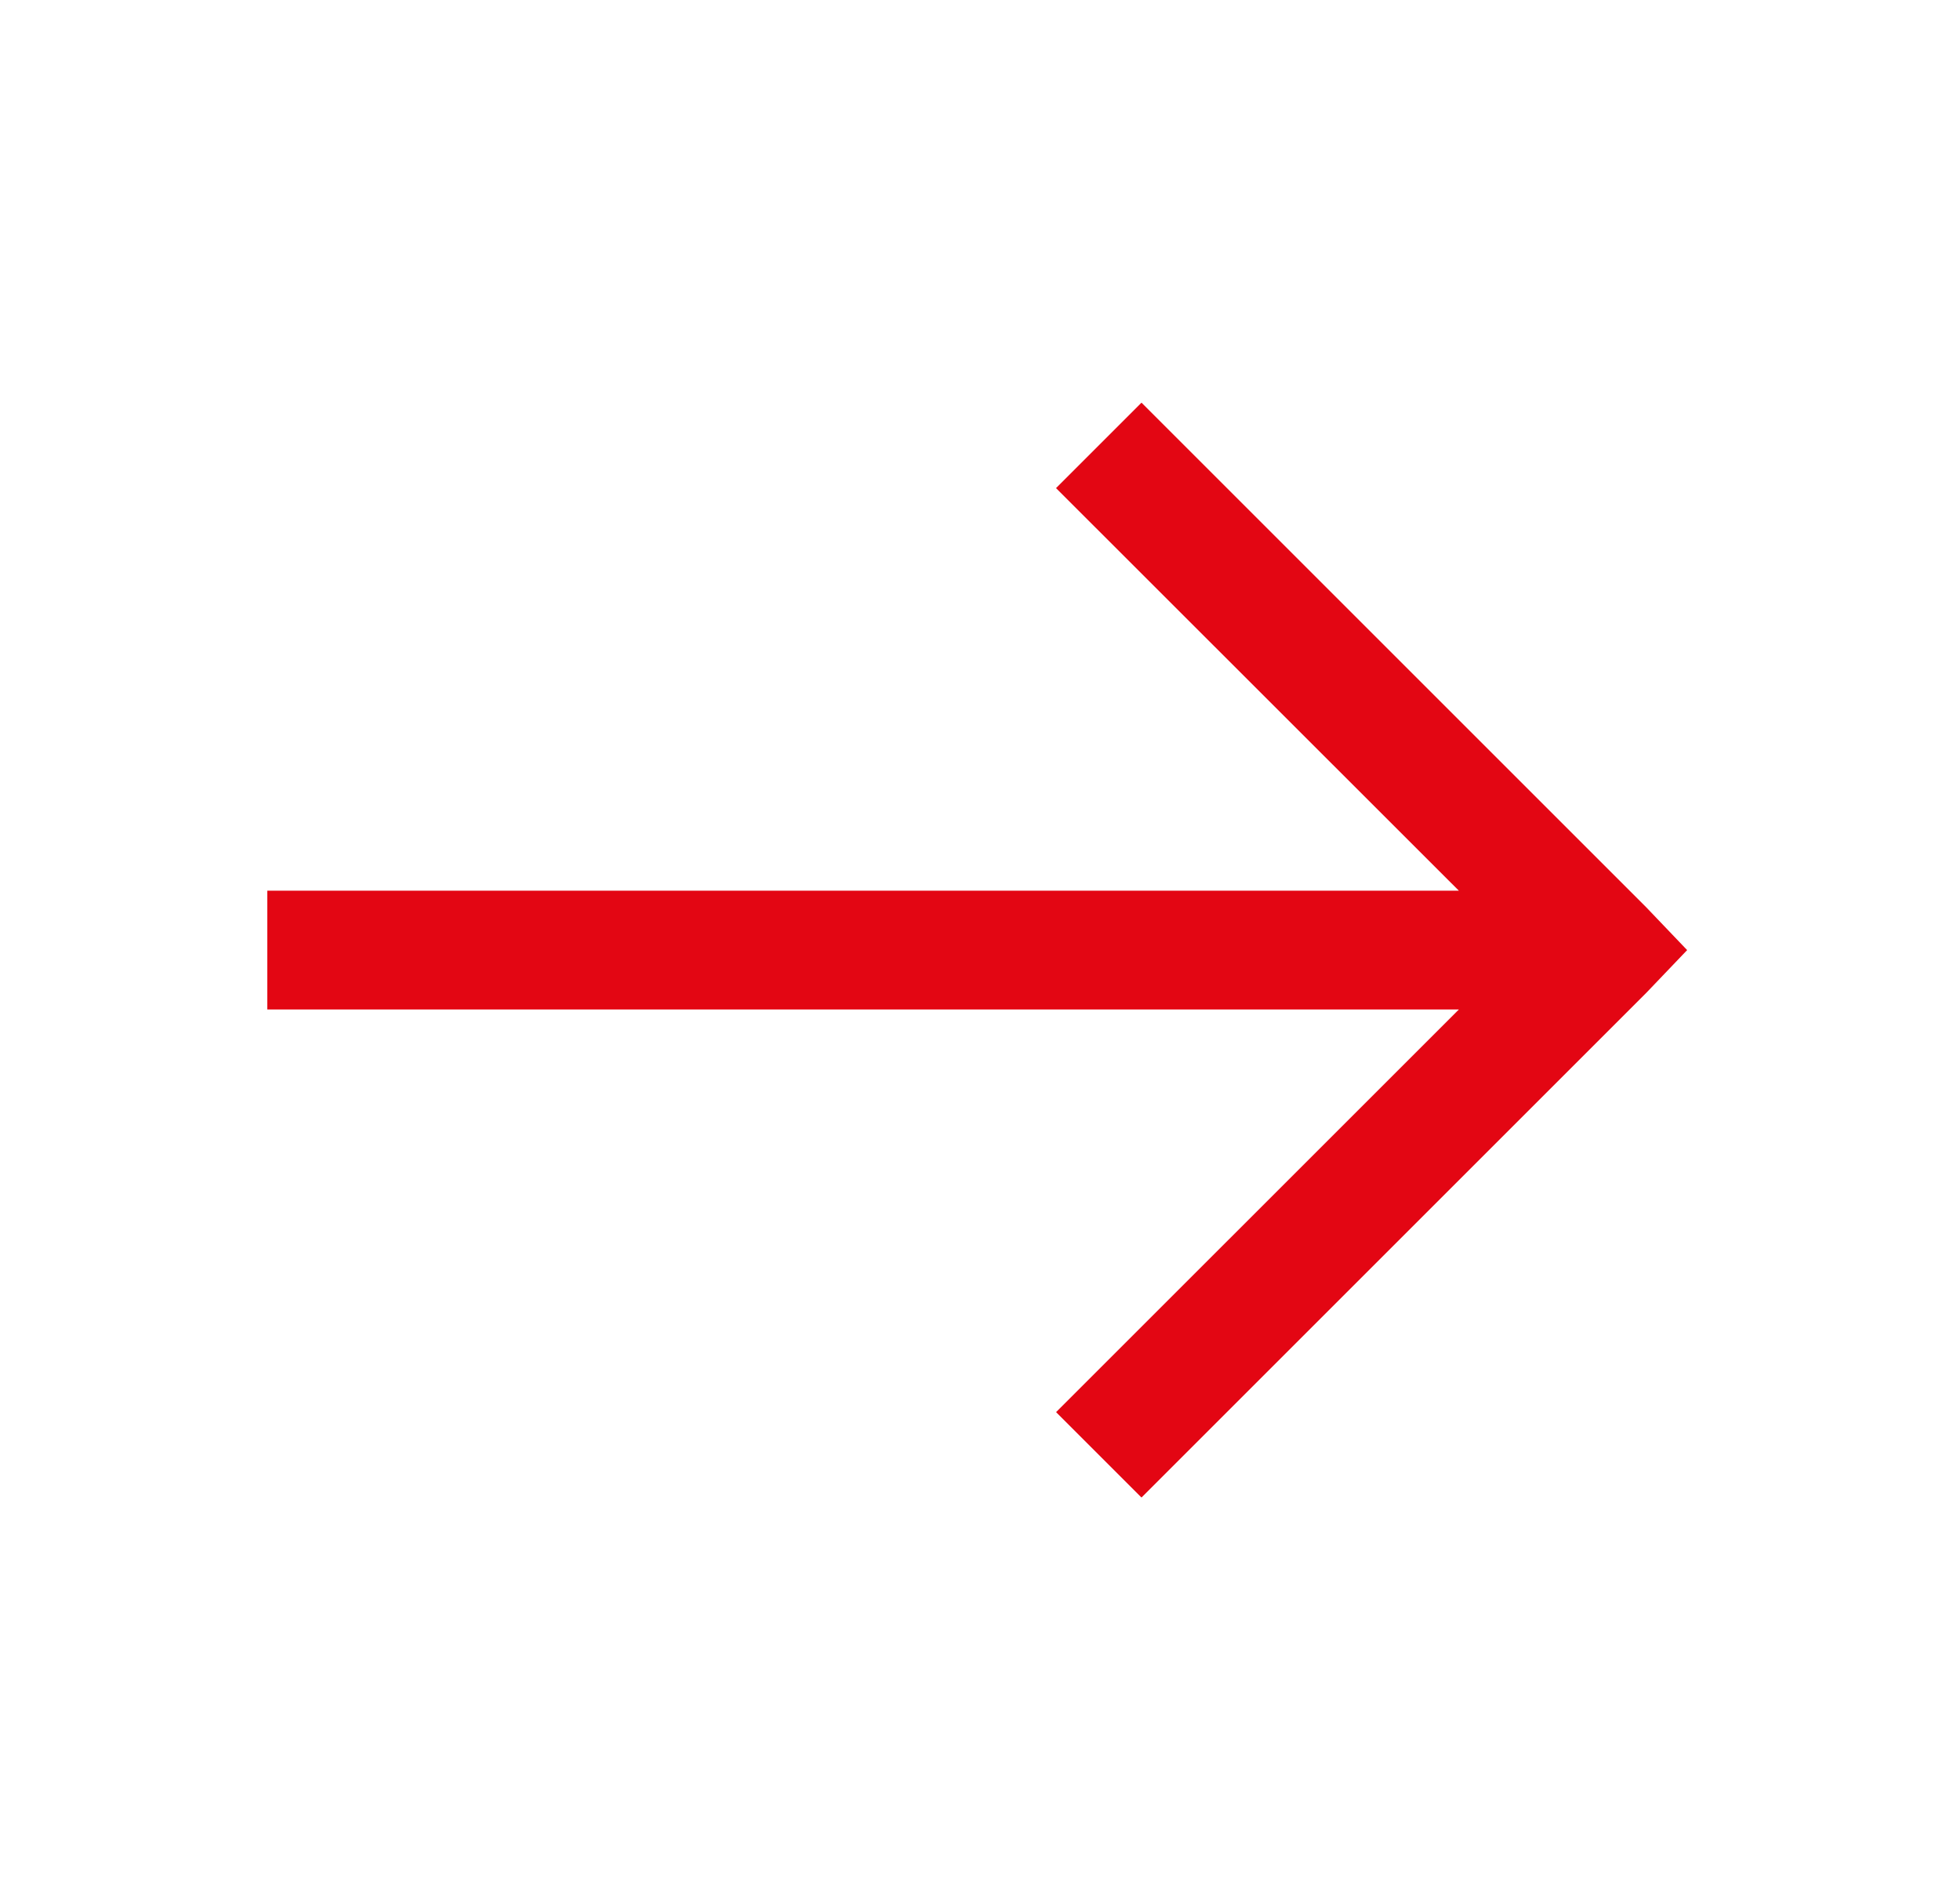 <svg width="33" height="32" viewBox="0 0 33 32" fill="none" xmlns="http://www.w3.org/2000/svg">
<path d="M19.219 6.781L17.78 8.22L24.563 15H4.5V17H24.563L17.781 23.781L19.219 25.219L27.719 16.719L28.406 16L27.719 15.281L19.219 6.781Z" fill="#E30613"/>
</svg>
